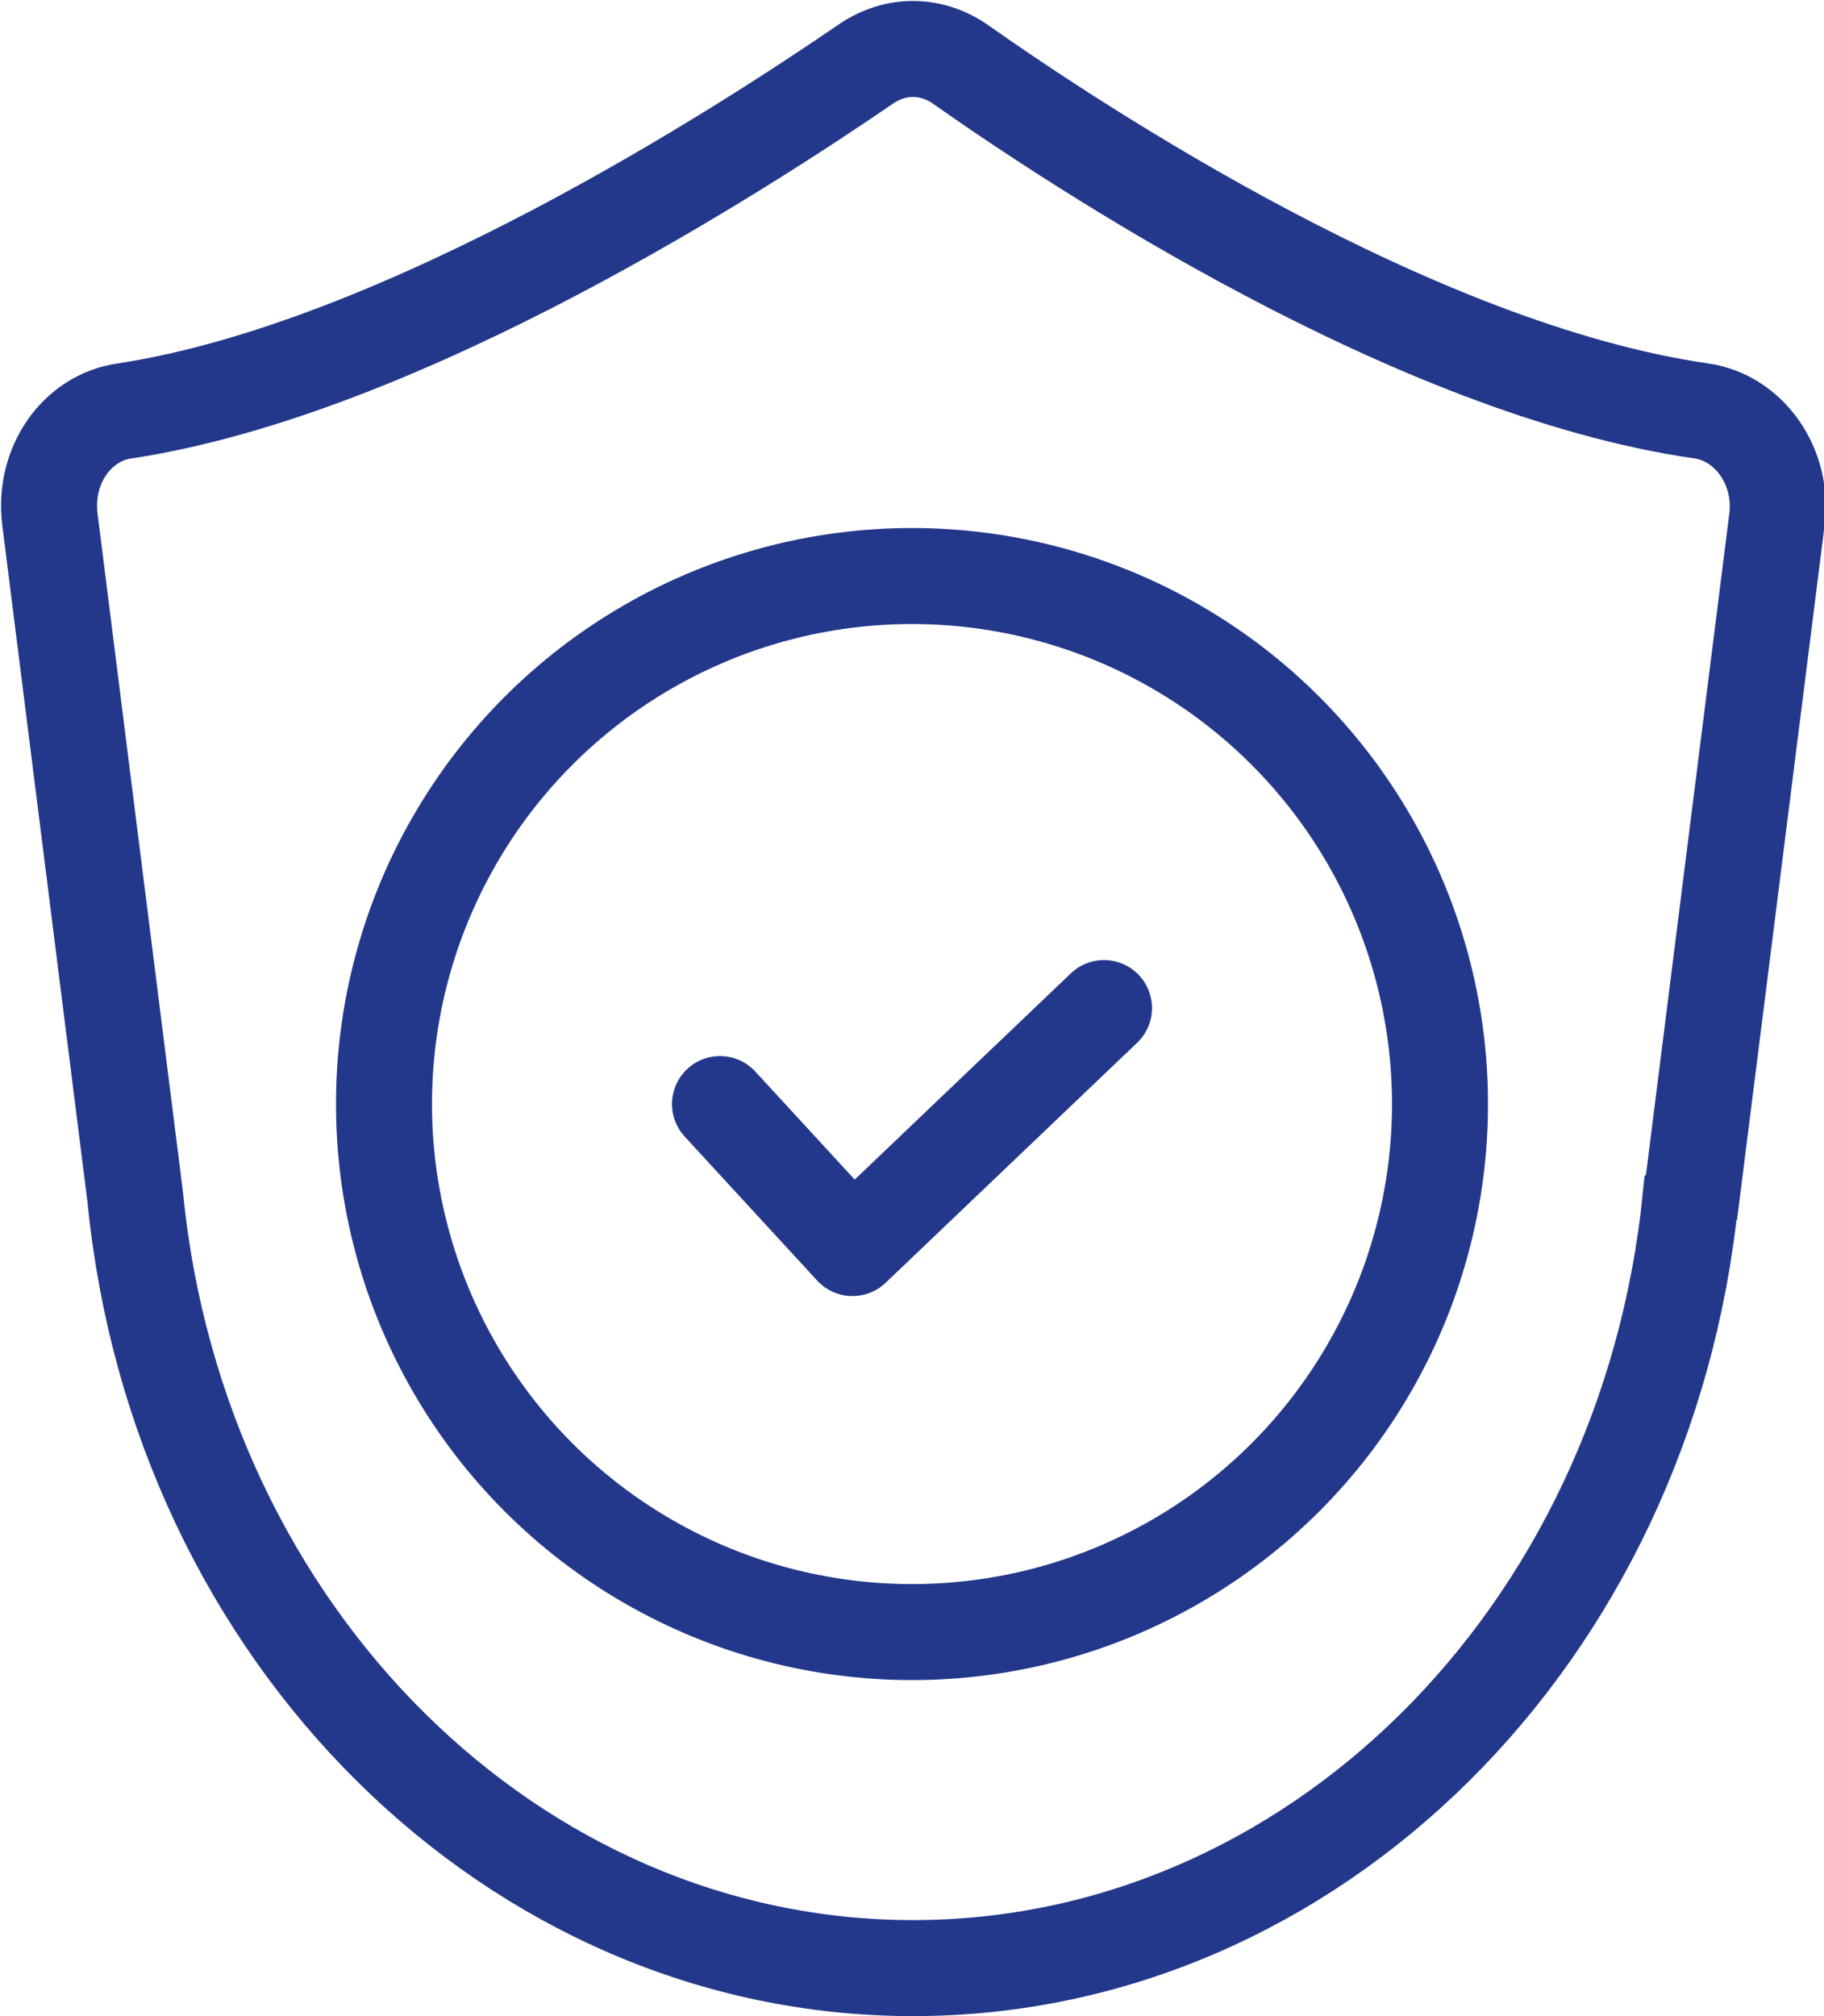 <?xml version="1.0" encoding="UTF-8"?> <svg xmlns="http://www.w3.org/2000/svg" id="Layer_2" data-name="Layer 2" viewBox="0 0 19 21"><defs><style> .cls-1 { stroke-linecap: round; stroke-linejoin: round; } .cls-1, .cls-2 { fill: none; stroke: #24388b; } .cls-2 { stroke-miterlimit: 10; } </style></defs><g id="Layer_1-2" data-name="Layer 1"><g><path class="cls-2" d="M17.61,12.48c-.46,4.57-3.95,8.02-8.1,8.02h0s0,0,0,0c-4.15,0-7.65-3.46-8.1-8.02l-.89-7.07c-.07-.56.28-1.06.78-1.13,2.9-.44,6.46-2.75,7.73-3.62.3-.2.66-.2.96,0,1.25.88,4.75,3.19,7.73,3.62.5.07.86.58.79,1.13l-.89,7.06Z"></path><polyline class="cls-1" points="7.5 11.5 8.88 13 11.5 10.5"></polyline><circle class="cls-2" cx="9.5" cy="11.5" r="5.5"></circle></g></g></svg> 